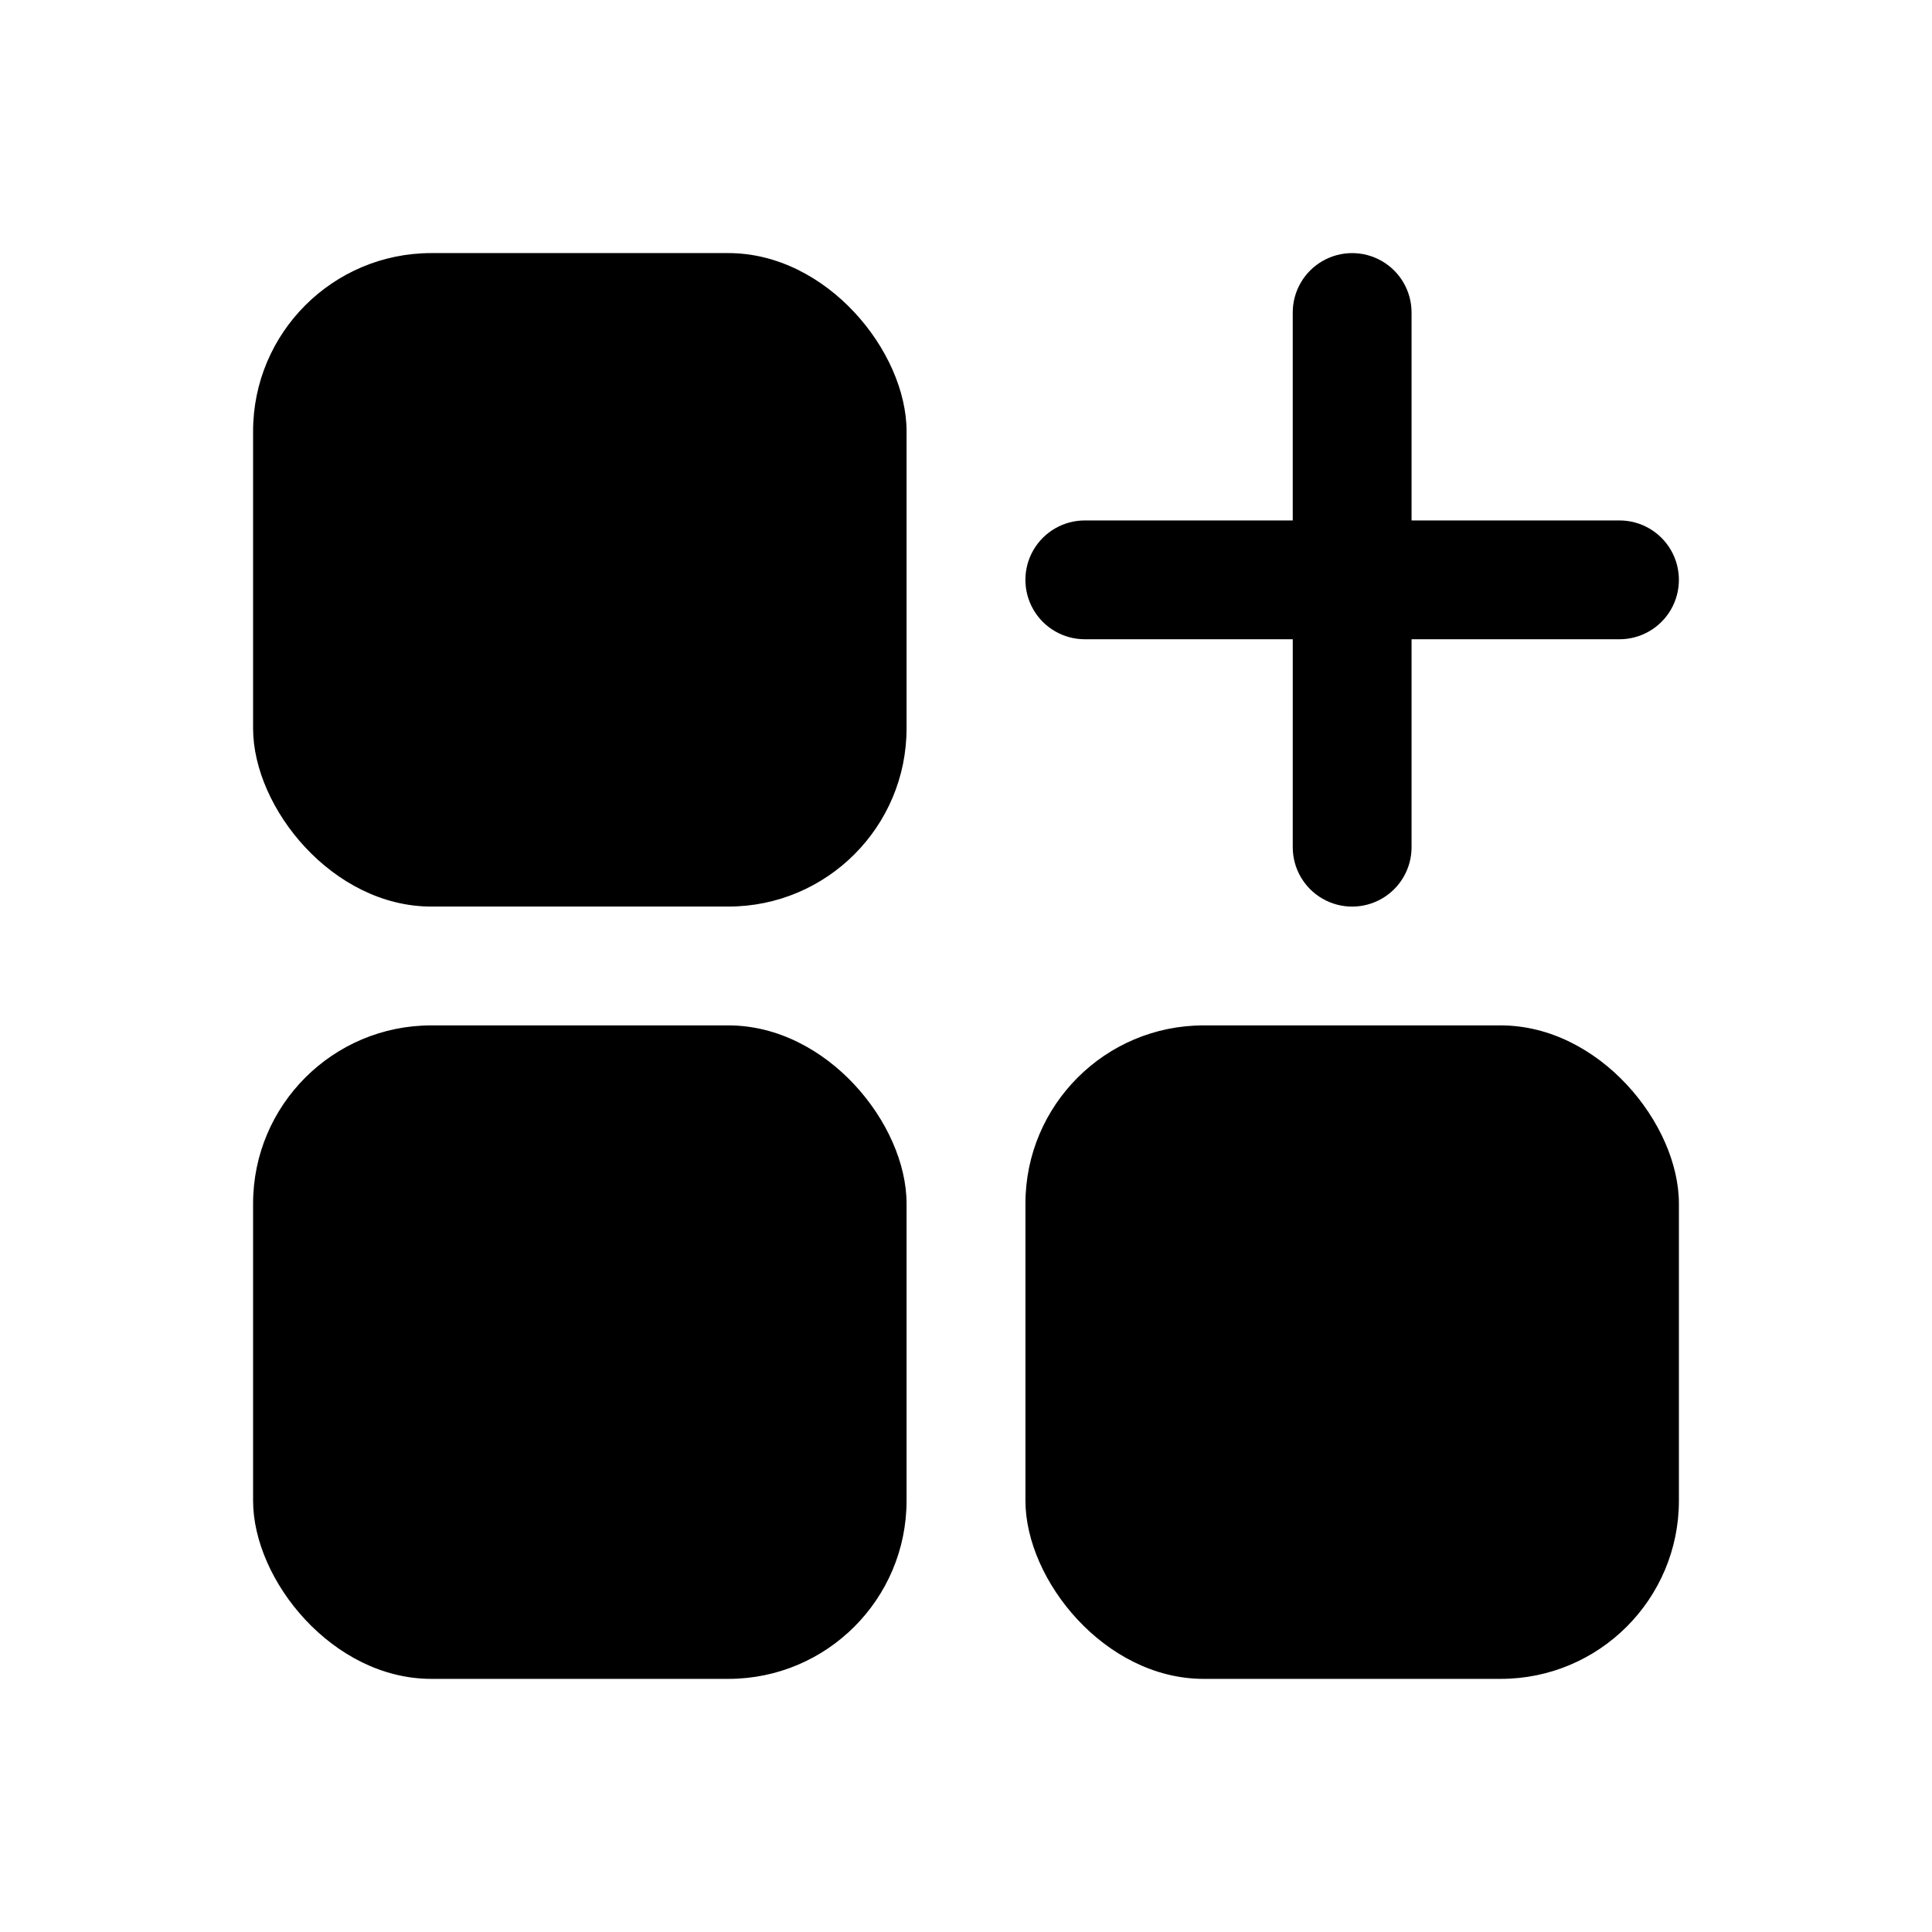 <?xml version="1.0" encoding="UTF-8"?>
<!-- Uploaded to: SVG Repo, www.svgrepo.com, Generator: SVG Repo Mixer Tools -->
<svg fill="#000000" width="800px" height="800px" version="1.1" viewBox="144 144 512 512" xmlns="http://www.w3.org/2000/svg">
 <g>
  <path d="m258.3 415.74h78.719c26.086 0 47.23 26.086 47.23 47.23v78.719c0 26.086-21.148 47.23-47.23 47.23h-78.719c-26.086 0-47.23-26.086-47.23-47.23v-78.719c0-26.086 21.148-47.23 47.23-47.23z"/>
  <path d="m462.98 415.74h78.719c26.086 0 47.23 26.086 47.23 47.23v78.719c0 26.086-21.148 47.23-47.23 47.23h-78.719c-26.086 0-47.23-26.086-47.23-47.23v-78.719c0-26.086 21.148-47.23 47.23-47.23z"/>
  <path d="m258.3 211.07h78.719c26.086 0 47.23 26.086 47.23 47.23v78.719c0 26.086-21.148 47.23-47.23 47.23h-78.719c-26.086 0-47.23-26.086-47.23-47.23v-78.719c0-26.086 21.148-47.23 47.23-47.23z"/>
  <path d="m431.49 313.41h55.105l-0.004 55.105c0 5.625 3 10.82 7.871 13.633 4.875 2.812 10.875 2.812 15.746 0 4.871-2.812 7.871-8.008 7.871-13.633v-55.105h55.105c5.625 0 10.82-3 13.633-7.871s2.812-10.875 0-15.746c-2.812-4.871-8.008-7.871-13.633-7.871h-55.105v-55.105c0-5.625-3-10.82-7.871-13.633-4.871-2.812-10.871-2.812-15.746 0-4.871 2.812-7.871 8.008-7.871 13.633v55.105h-55.102c-5.625 0-10.824 3-13.637 7.871-2.812 4.871-2.812 10.875 0 15.746s8.012 7.871 13.637 7.871z"/>
 </g>
</svg>